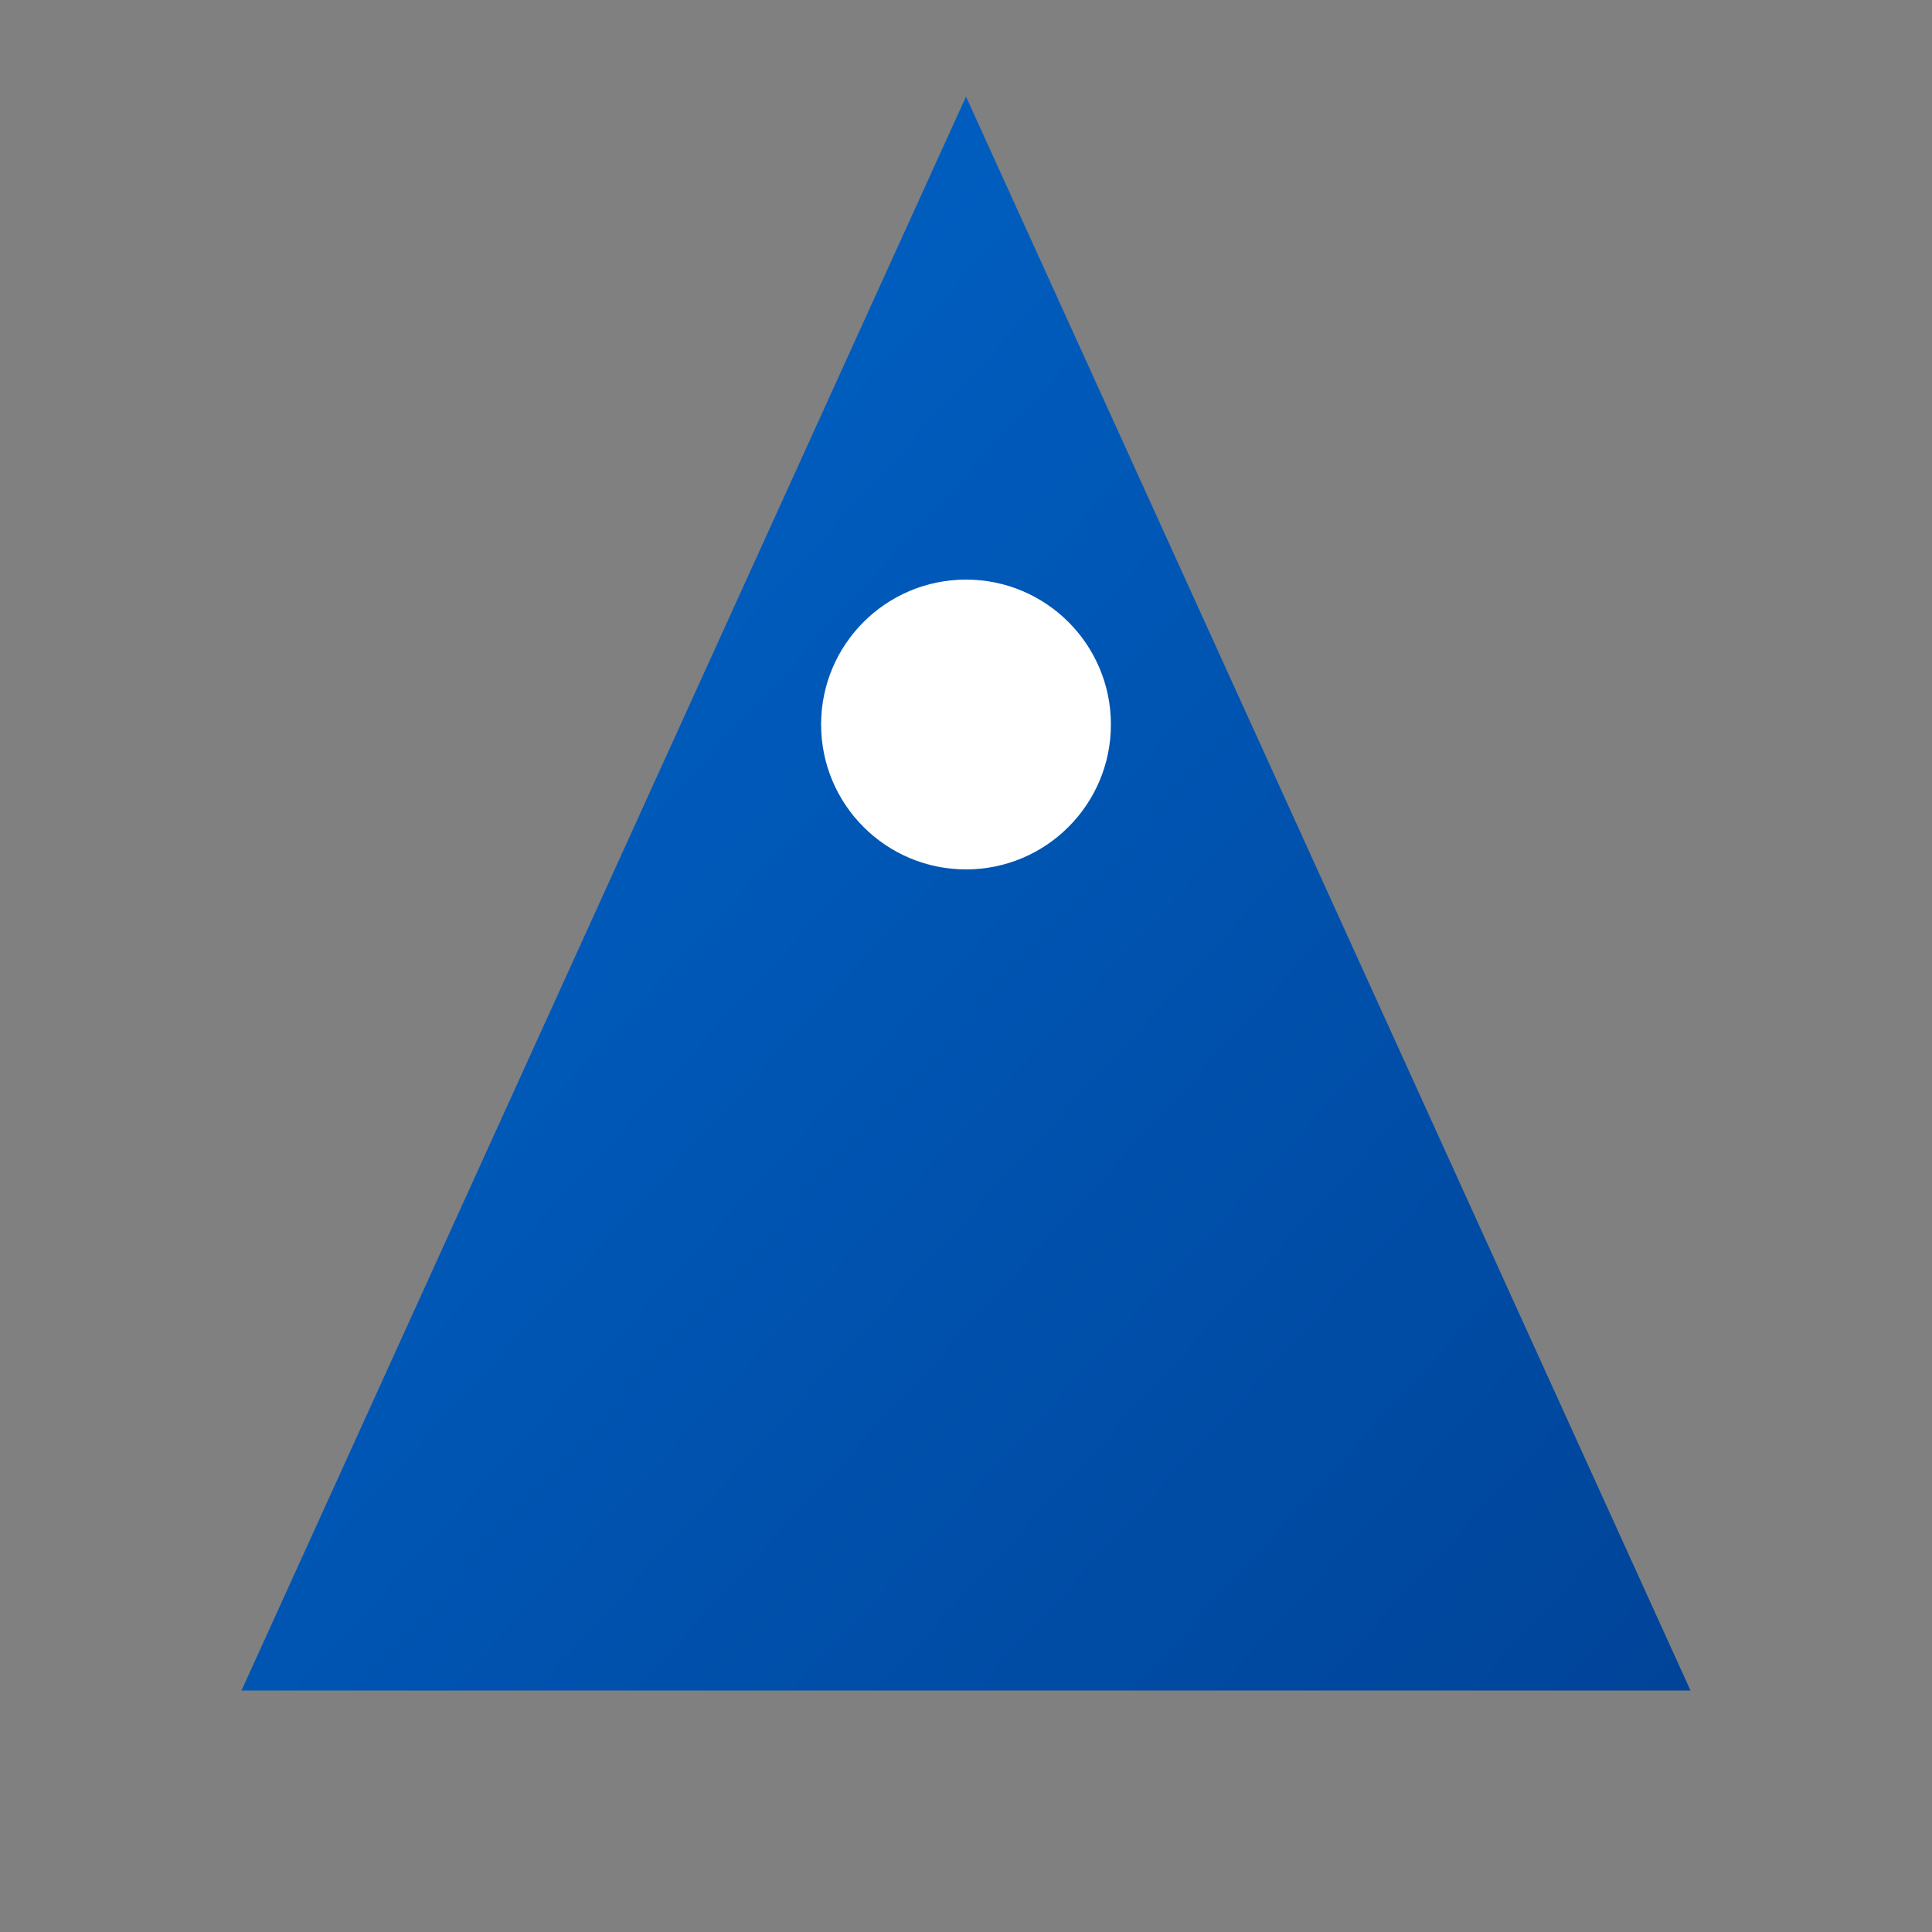 <svg xmlns="http://www.w3.org/2000/svg" viewBox="0 0 40 40">
    <rect x="0" y="0" width="40" height="40" fill="#808080" stroke="none"/>
    <defs>
        <linearGradient id="logoGradient" x1="0%" y1="0%" x2="100%" y2="100%">
            <stop offset="0%" style="stop-color:#0066cc"/>
            <stop offset="100%" style="stop-color:#004499"/>
        </linearGradient>
    </defs>
    <path d="M20 2L35 35H5L20 2Z" fill="url(#logoGradient)"/>
    <circle cx="20" cy="15" r="3" fill="white"/>
</svg>